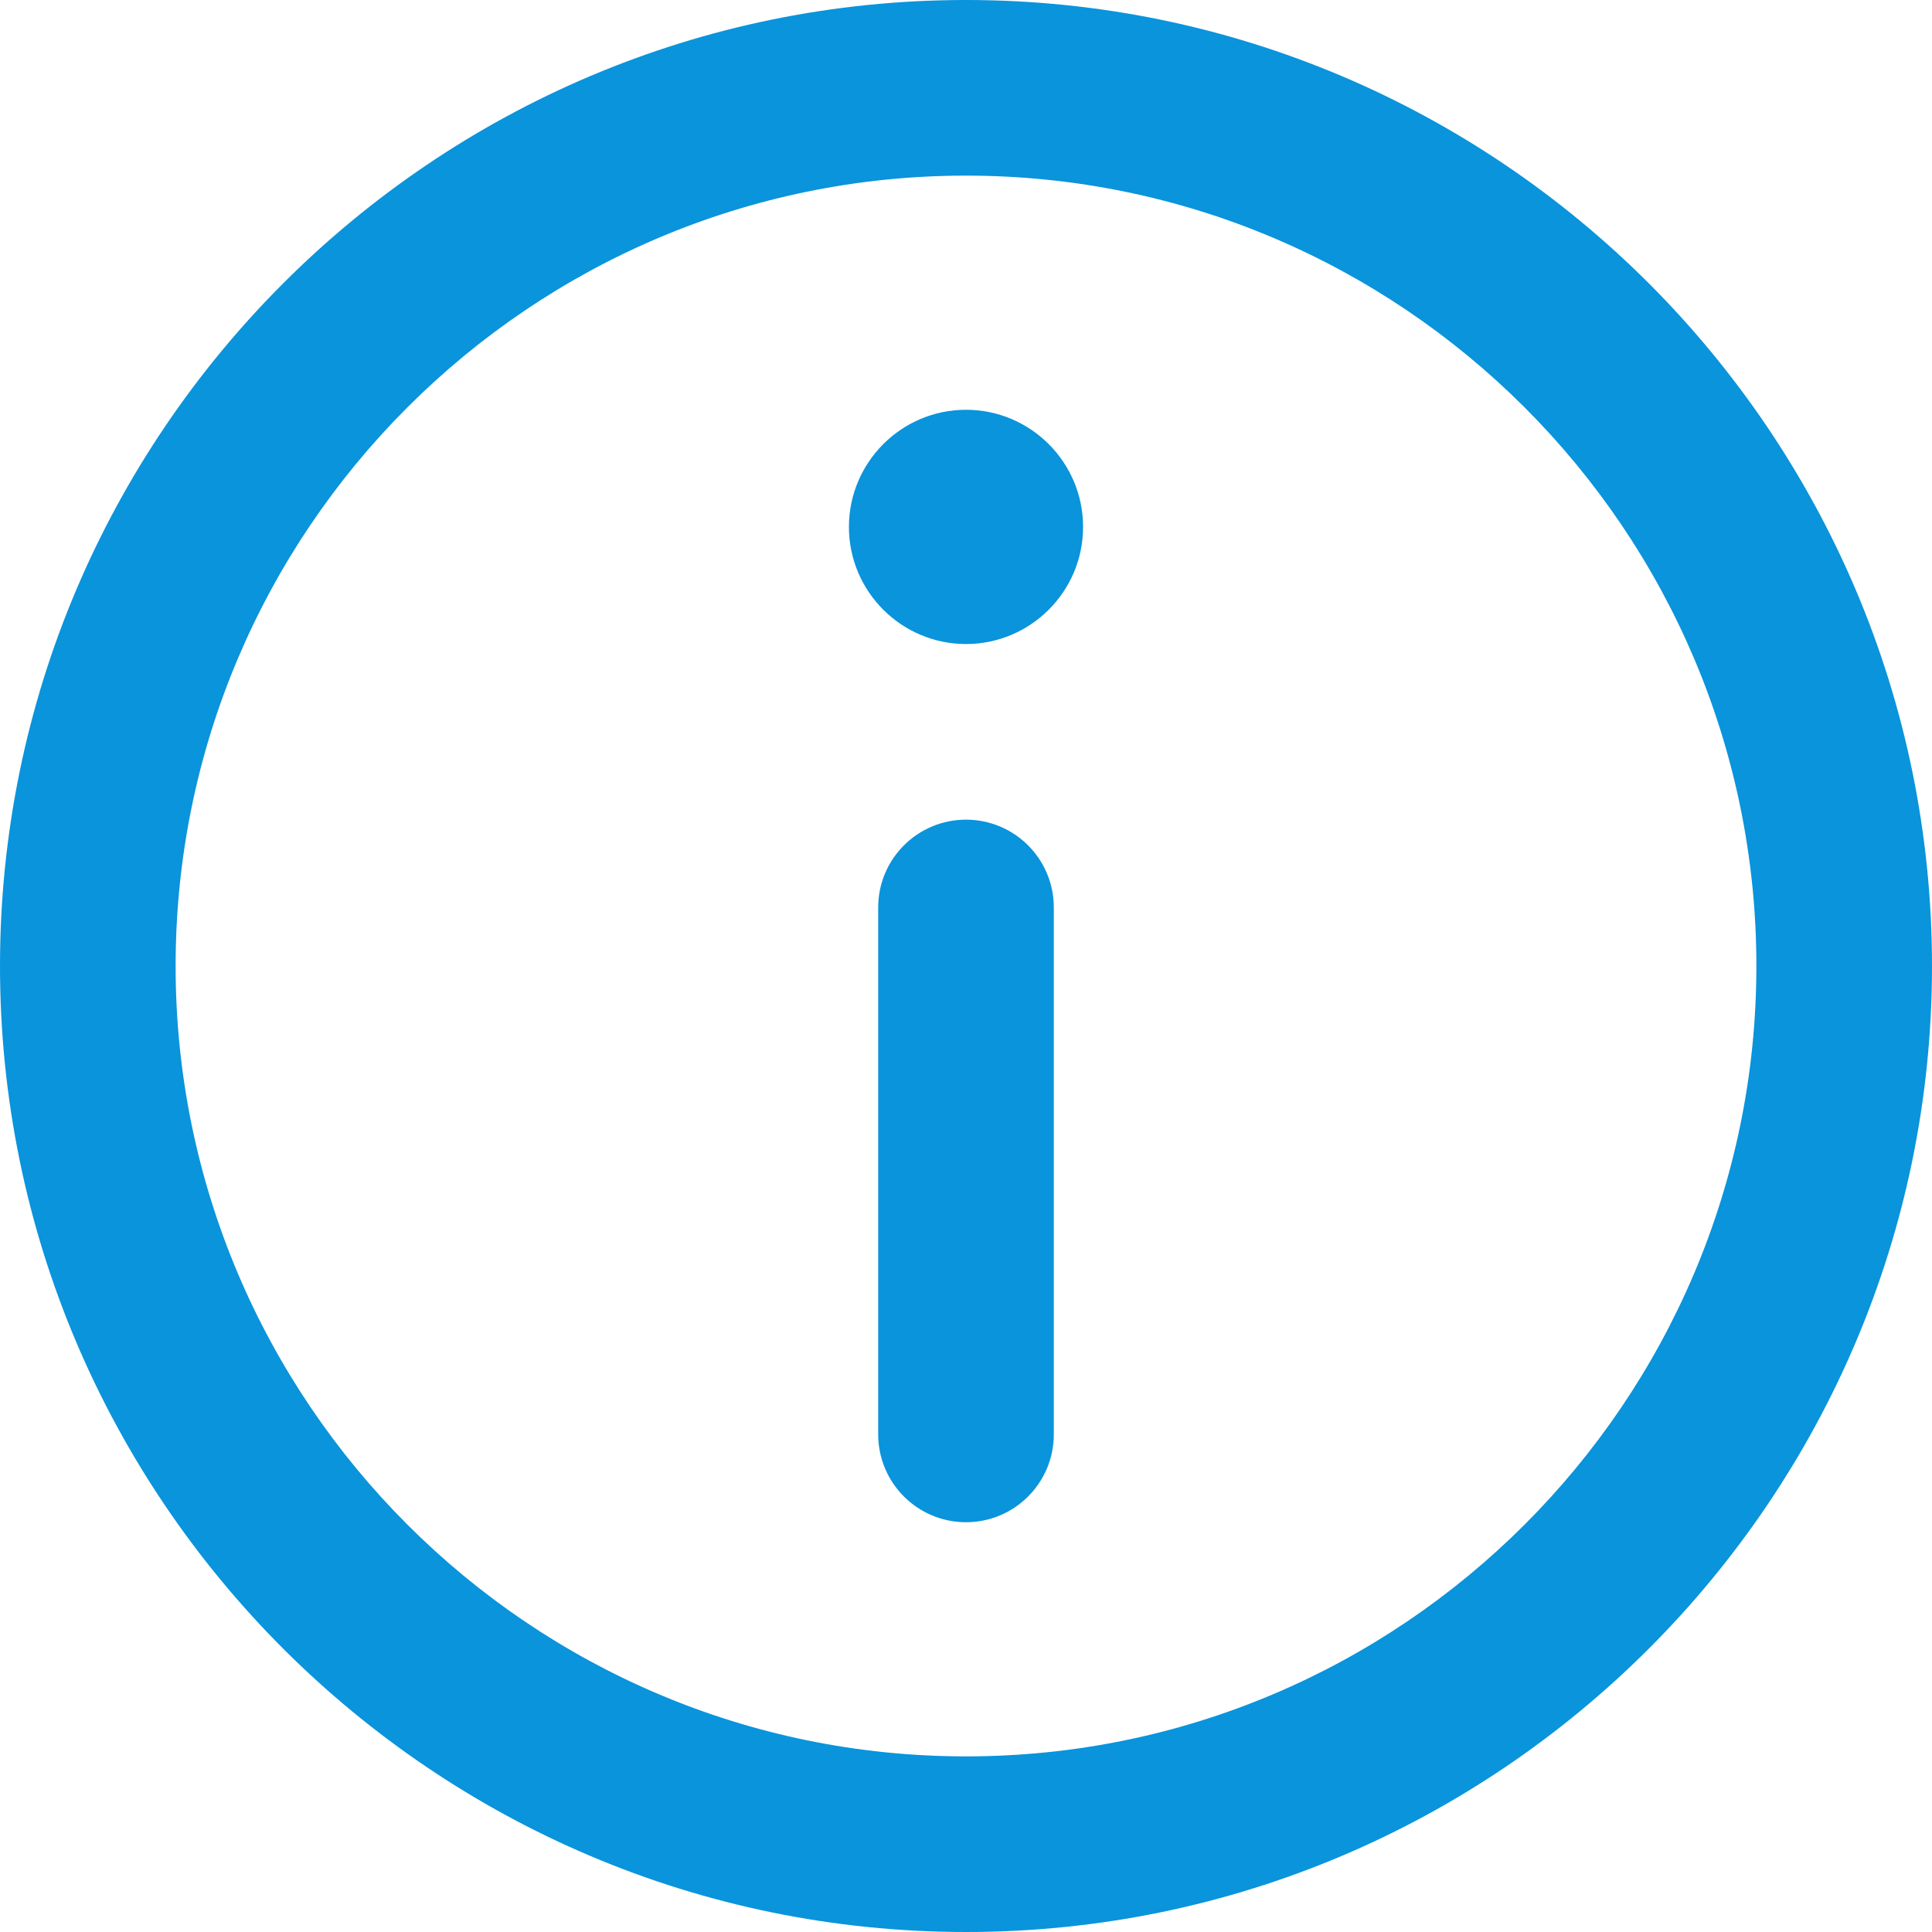 <svg width="20" height="20" viewBox="0 0 20 20" fill="none" xmlns="http://www.w3.org/2000/svg">
<g clip-path="url(#clip0_5479_1722)">
<path d="M10 0C4.486 0 0 4.486 0 10C0 15.514 4.486 20 10 20C15.514 20 20 15.514 20 10C20 4.486 15.514 0 10 0ZM10 18.182C5.488 18.182 1.818 14.511 1.818 10C1.818 5.489 5.488 1.818 10 1.818C14.511 1.818 18.182 5.489 18.182 10C18.182 14.511 14.511 18.182 10 18.182Z" fill="#0994DC"/>
<path d="M10 4.242C9.332 4.242 8.788 4.786 8.788 5.455C8.788 6.123 9.332 6.667 10 6.667C10.668 6.667 11.212 6.123 11.212 5.455C11.212 4.786 10.668 4.242 10 4.242ZM10 8.485C9.498 8.485 9.091 8.892 9.091 9.394V14.848C9.091 15.351 9.498 15.758 10 15.758C10.502 15.758 10.909 15.351 10.909 14.848V9.394C10.909 8.892 10.502 8.485 10 8.485Z" fill="#0994DC"/>
</g>
<defs>
<clipPath id="clip0_5479_1722">
<rect width="20" height="20" fill="white"/>
</clipPath>
</defs>
</svg>
